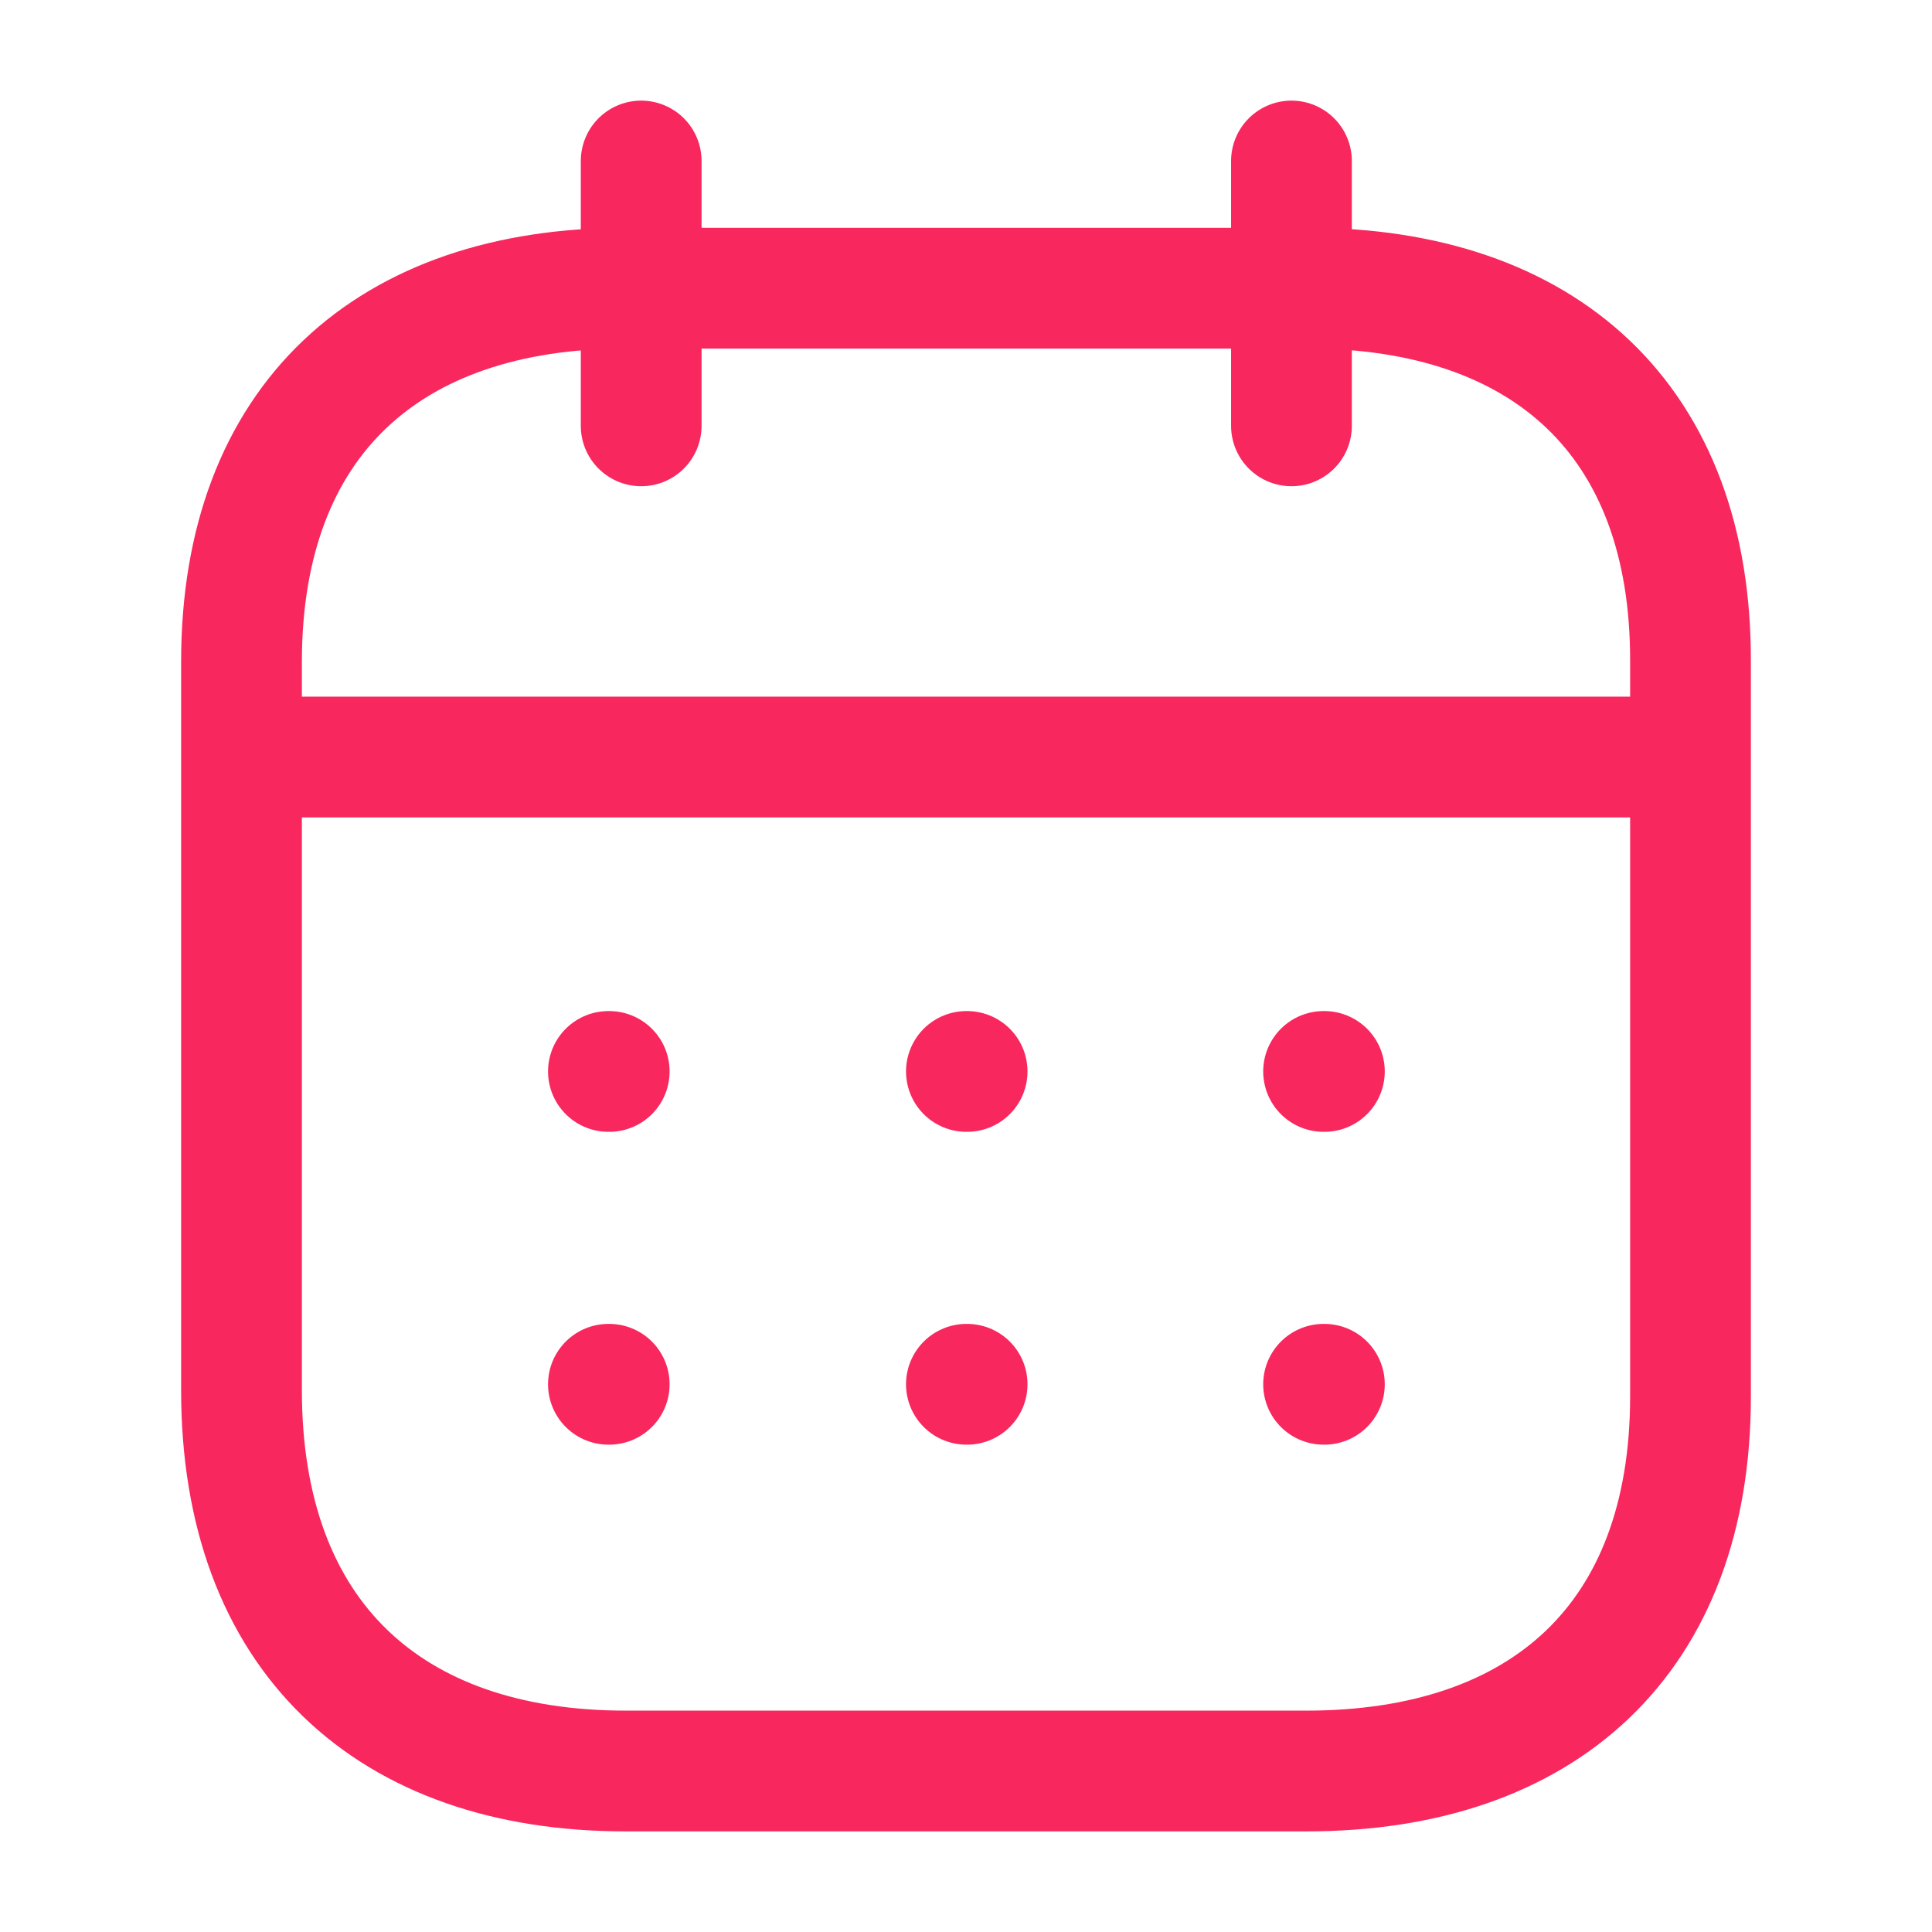 <svg width="24" height="24" fill="none" xmlns="http://www.w3.org/2000/svg"><path d="M3.093 9.404h17.824M16.442 13.31h.01M12.005 13.31h.009M7.558 13.31h.01M16.442 17.196h.01M12.005 17.196h.009M7.558 17.196h.01M16.043 2v3.29M7.965 2v3.29" stroke="#F8275E" stroke-width="1.5" stroke-linecap="round" stroke-linejoin="round"/><path clip-rule="evenodd" d="M16.238 3.58H7.771C4.834 3.58 3 5.214 3 8.221v9.05C3 20.326 4.834 22 7.771 22h8.458C19.175 22 21 20.355 21 17.348V8.222c.01-3.007-1.816-4.643-4.762-4.643z" stroke="#F8275E" stroke-width="1.5" stroke-linecap="round" stroke-linejoin="round"/></svg>